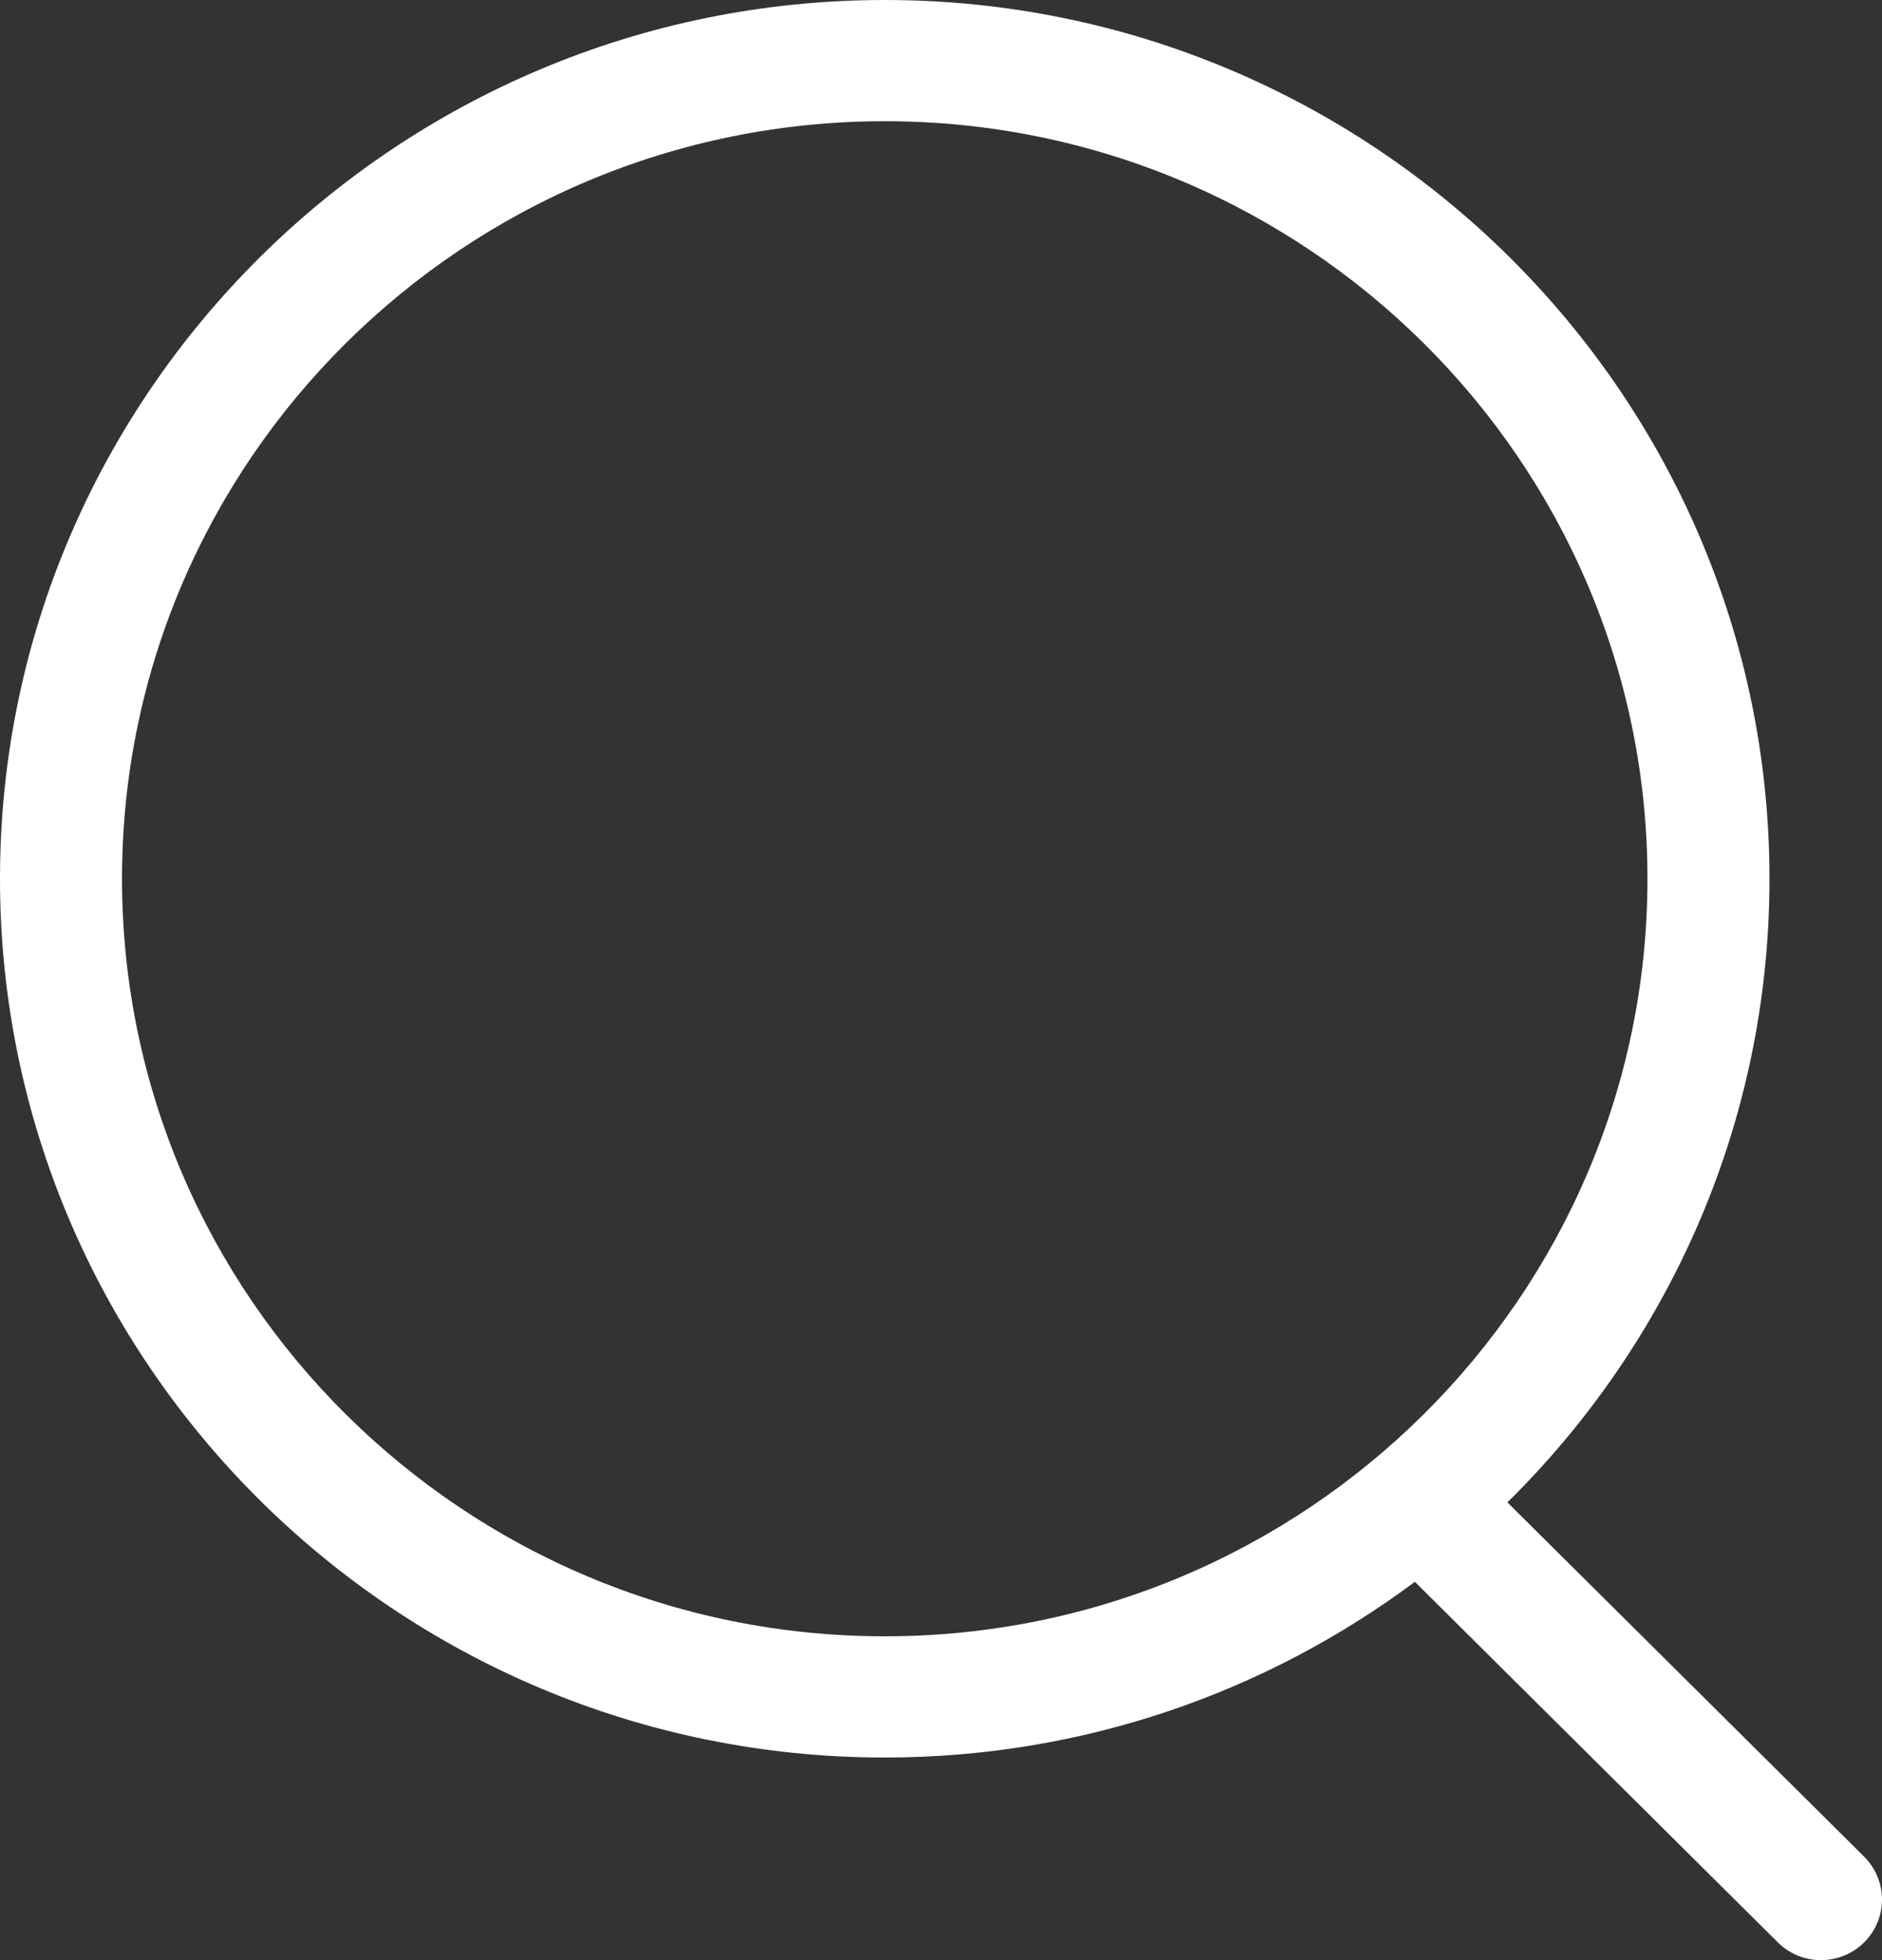 <?xml version="1.0" encoding="UTF-8"?>
<svg width="24px" height="25px" viewBox="0 0 24 25" version="1.1" xmlns="http://www.w3.org/2000/svg" xmlns:xlink="http://www.w3.org/1999/xlink">
    <rect x="0" y="0" width="24" height="25" fill="#333333" stroke="none"/>
    <title>搜索</title>
    <g id="页面-1" stroke="none" stroke-width="1" fill="none" fill-rule="evenodd">
        <g id="Discover" transform="translate(-1342, -129)" fill="#FFFFFF" fill-rule="nonzero">
            <g id="编组-4" transform="translate(1319, 114)">
                <g id="搜索" transform="translate(23, 15)">
                    <path d="M23.772,23.68 L19.223,19.162 C21.285,17.129 22.565,14.315 22.565,11.208 C22.565,5.028 17.504,0 11.283,0 C5.062,0 0,5.028 0,11.208 C0,17.388 5.062,22.416 11.283,22.416 C13.816,22.416 16.157,21.581 18.043,20.175 L22.672,24.774 C22.824,24.925 23.023,25 23.222,25 C23.421,25 23.62,24.925 23.772,24.774 L23.772,24.774 C24.076,24.472 24.076,23.983 23.772,23.681 C23.772,23.681 23.772,23.681 23.772,23.68 L23.772,23.68 Z M1.556,11.208 C1.556,5.88 5.92,1.546 11.283,1.546 C16.646,1.546 21.009,5.88 21.009,11.208 C21.009,16.535 16.646,20.87 11.283,20.87 C5.92,20.87 1.556,16.535 1.556,11.208 Z" id="形状"></path>
                </g>
            </g>
        </g>
    </g>
</svg>